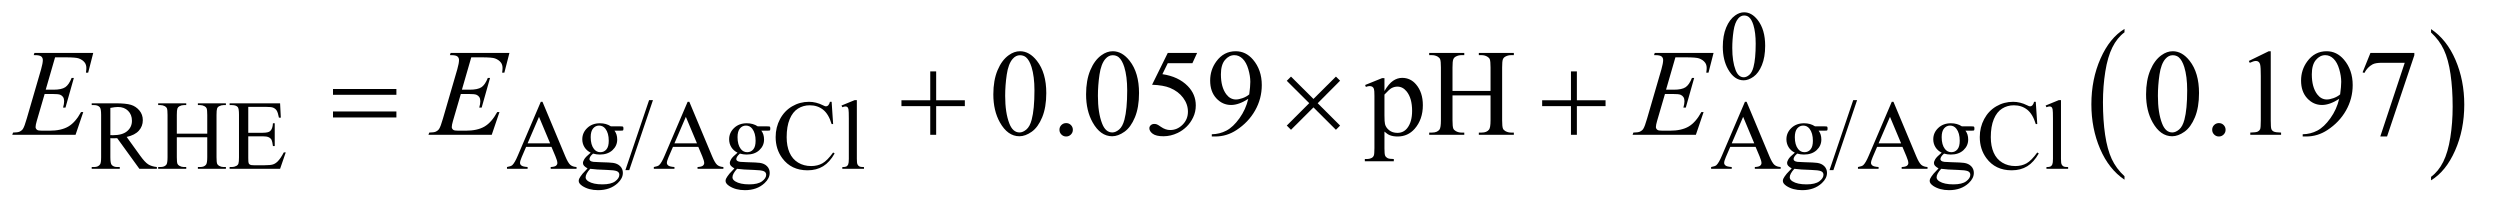 <?xml version="1.0" encoding="UTF-8"?>
<!DOCTYPE svg PUBLIC '-//W3C//DTD SVG 1.0//EN'
          'http://www.w3.org/TR/2001/REC-SVG-20010904/DTD/svg10.dtd'>
<svg stroke-dasharray="none" shape-rendering="auto" xmlns="http://www.w3.org/2000/svg" font-family="'Dialog'" text-rendering="auto" width="317" fill-opacity="1" color-interpolation="auto" color-rendering="auto" preserveAspectRatio="xMidYMid meet" font-size="12px" viewBox="0 0 317 26" fill="black" xmlns:xlink="http://www.w3.org/1999/xlink" stroke="black" image-rendering="auto" stroke-miterlimit="10" stroke-linecap="square" stroke-linejoin="miter" font-style="normal" stroke-width="1" height="26" stroke-dashoffset="0" font-weight="normal" stroke-opacity="1"
><!--Generated by the Batik Graphics2D SVG Generator--><defs id="genericDefs"
  /><g
  ><defs id="defs1"
    ><clipPath clipPathUnits="userSpaceOnUse" id="clipPath1"
      ><path d="M0.935 2.089 L201.539 2.089 L201.539 18.449 L0.935 18.449 L0.935 2.089 Z"
      /></clipPath
      ><clipPath clipPathUnits="userSpaceOnUse" id="clipPath2"
      ><path d="M29.864 66.949 L29.864 591.301 L6438.934 591.301 L6438.934 66.949 Z"
      /></clipPath
    ></defs
    ><g transform="scale(1.576,1.576) translate(-0.935,-2.089) matrix(0.031,0,0,0.031,0,0)"
    ><path d="M5544.062 524.781 L5544.062 533.797 Q5503.406 506.516 5480.742 453.703 Q5458.078 400.891 5458.078 338.125 Q5458.078 272.828 5481.914 219.18 Q5505.75 165.531 5544.062 142.438 L5544.062 151.25 Q5524.906 165.531 5512.602 190.305 Q5500.297 215.078 5494.219 253.188 Q5488.141 291.297 5488.141 332.656 Q5488.141 379.484 5493.75 417.273 Q5499.359 455.062 5510.883 479.945 Q5522.406 504.828 5544.062 524.781 Z" stroke="none" clip-path="url(#clipPath2)"
    /></g
    ><g transform="matrix(0.049,0,0,0.049,-1.473,-3.291)"
    ><path d="M6321.016 151.25 L6321.016 142.438 Q6361.656 169.516 6384.32 222.32 Q6406.984 275.125 6406.984 337.906 Q6406.984 403.203 6383.156 456.953 Q6359.328 510.703 6321.016 533.797 L6321.016 524.781 Q6340.328 510.5 6352.633 485.727 Q6364.938 460.953 6370.93 422.945 Q6376.922 384.938 6376.922 343.375 Q6376.922 296.75 6371.398 258.852 Q6365.875 220.953 6354.266 196.078 Q6342.656 171.203 6321.016 151.25 Z" stroke="none" clip-path="url(#clipPath2)"
    /></g
    ><g transform="matrix(0.049,0,0,0.049,-1.473,-3.291)"
    ><path d="M4488.25 188.25 Q4488.25 159.25 4497 138.312 Q4505.75 117.375 4520.25 107.125 Q4531.5 99 4543.5 99 Q4563 99 4578.5 118.875 Q4597.875 143.5 4597.875 185.625 Q4597.875 215.125 4589.375 235.75 Q4580.875 256.375 4567.688 265.688 Q4554.5 275 4542.25 275 Q4518 275 4501.875 246.375 Q4488.25 222.25 4488.25 188.25 ZM4512.75 191.375 Q4512.75 226.375 4521.375 248.5 Q4528.5 267.125 4542.625 267.125 Q4549.375 267.125 4556.625 261.062 Q4563.875 255 4567.625 240.75 Q4573.375 219.25 4573.375 180.125 Q4573.375 151.125 4567.375 131.75 Q4562.875 117.375 4555.75 111.375 Q4550.625 107.25 4543.375 107.25 Q4534.875 107.25 4528.25 114.875 Q4519.25 125.25 4516 147.5 Q4512.75 169.75 4512.75 191.375 Z" stroke="none" clip-path="url(#clipPath2)"
    /></g
    ><g transform="matrix(0.049,0,0,0.049,-1.473,-3.291)"
    ><path d="M436 504 L390.75 504 L333.375 424.75 Q327 425 323 425 Q321.375 425 319.5 424.938 Q317.625 424.875 315.625 424.75 L315.625 474 Q315.625 490 319.125 493.875 Q323.875 499.375 333.375 499.375 L340 499.375 L340 504 L267.375 504 L267.375 499.375 L273.75 499.375 Q284.5 499.375 289.125 492.375 Q291.75 488.5 291.75 474 L291.75 364.5 Q291.75 348.5 288.25 344.625 Q283.375 339.125 273.75 339.125 L267.375 339.125 L267.375 334.5 L329.125 334.5 Q356.125 334.5 368.938 338.438 Q381.75 342.375 390.688 352.938 Q399.625 363.5 399.625 378.125 Q399.625 393.75 389.438 405.25 Q379.25 416.75 357.875 421.5 L392.875 470.125 Q404.875 486.875 413.5 492.375 Q422.125 497.875 436 499.375 L436 504 ZM315.625 416.875 Q318 416.875 319.75 416.938 Q321.5 417 322.625 417 Q346.875 417 359.188 406.5 Q371.5 396 371.5 379.75 Q371.5 363.875 361.562 353.938 Q351.625 344 335.25 344 Q328 344 315.625 346.375 L315.625 416.875 ZM487.625 413.125 L566.375 413.125 L566.375 364.625 Q566.375 351.625 564.75 347.5 Q563.5 344.375 559.5 342.125 Q554.125 339.125 548.125 339.125 L542.125 339.125 L542.125 334.5 L614.625 334.5 L614.625 339.125 L608.625 339.125 Q602.625 339.125 597.25 342 Q593.25 344 591.812 348.062 Q590.375 352.125 590.375 364.625 L590.375 474 Q590.375 486.875 592 491 Q593.25 494.125 597.125 496.375 Q602.625 499.375 608.625 499.375 L614.625 499.375 L614.625 504 L542.125 504 L542.125 499.375 L548.125 499.375 Q558.5 499.375 563.25 493.25 Q566.375 489.25 566.375 474 L566.375 422.375 L487.625 422.375 L487.625 474 Q487.625 486.875 489.25 491 Q490.5 494.125 494.5 496.375 Q499.875 499.375 505.875 499.375 L512 499.375 L512 504 L439.375 504 L439.375 499.375 L445.375 499.375 Q455.875 499.375 460.625 493.25 Q463.625 489.25 463.625 474 L463.625 364.625 Q463.625 351.625 462 347.5 Q460.75 344.375 456.875 342.125 Q451.375 339.125 445.375 339.125 L439.375 339.125 L439.375 334.5 L512 334.5 L512 339.125 L505.875 339.125 Q499.875 339.125 494.5 342 Q490.625 344 489.125 348.062 Q487.625 352.125 487.625 364.625 L487.625 413.125 ZM672.5 343.75 L672.5 410.75 L709.75 410.75 Q724.25 410.75 729.125 406.375 Q735.625 400.625 736.375 386.125 L741 386.125 L741 445.125 L736.375 445.125 Q734.625 432.75 732.875 429.25 Q730.625 424.875 725.5 422.375 Q720.375 419.875 709.75 419.875 L672.5 419.875 L672.5 475.75 Q672.5 487 673.5 489.438 Q674.5 491.875 677 493.312 Q679.5 494.75 686.5 494.75 L715.25 494.75 Q729.625 494.75 736.125 492.75 Q742.625 490.75 748.625 484.875 Q756.375 477.125 764.5 461.5 L769.5 461.5 L754.875 504 L624.25 504 L624.25 499.375 L630.25 499.375 Q636.25 499.375 641.625 496.5 Q645.625 494.5 647.062 490.5 Q648.5 486.5 648.5 474.125 L648.5 364 Q648.5 347.875 645.25 344.125 Q640.75 339.125 630.25 339.125 L624.25 339.125 L624.25 334.5 L754.875 334.5 L756.75 371.625 L751.875 371.625 Q749.25 358.25 746.062 353.25 Q742.875 348.25 736.625 345.625 Q731.625 343.75 719 343.75 L672.5 343.75 ZM1457.125 447.25 L1391.5 447.25 L1380 474 Q1375.75 483.875 1375.75 488.75 Q1375.75 492.625 1379.438 495.562 Q1383.125 498.5 1395.375 499.375 L1395.375 504 L1342 504 L1342 499.375 Q1352.625 497.5 1355.75 494.5 Q1362.125 488.5 1369.875 470.125 L1429.5 330.625 L1433.875 330.625 L1492.875 471.625 Q1500 488.625 1505.812 493.688 Q1511.625 498.75 1522 499.375 L1522 504 L1455.125 504 L1455.125 499.375 Q1465.25 498.875 1468.812 496 Q1472.375 493.125 1472.375 489 Q1472.375 483.5 1467.375 471.625 L1457.125 447.25 ZM1453.625 438 L1424.875 369.5 L1395.375 438 L1453.625 438 ZM1558.625 462.25 Q1548.125 457.125 1542.5 447.938 Q1536.875 438.75 1536.875 427.625 Q1536.875 410.625 1549.688 398.375 Q1562.5 386.125 1582.5 386.125 Q1598.875 386.125 1610.875 394.125 L1635.125 394.125 Q1640.5 394.125 1641.375 394.438 Q1642.25 394.75 1642.625 395.5 Q1643.375 396.625 1643.375 399.5 Q1643.375 402.75 1642.75 404 Q1642.375 404.625 1641.438 405 Q1640.5 405.375 1635.125 405.375 L1620.25 405.375 Q1627.25 414.375 1627.25 428.375 Q1627.25 444.375 1615 455.75 Q1602.75 467.125 1582.125 467.125 Q1573.625 467.125 1564.75 464.625 Q1559.25 469.375 1557.312 472.938 Q1555.375 476.5 1555.375 479 Q1555.375 481.125 1557.438 483.125 Q1559.5 485.125 1565.5 486 Q1569 486.5 1583 486.875 Q1608.75 487.5 1616.375 488.625 Q1628 490.25 1634.938 497.25 Q1641.875 504.25 1641.875 514.5 Q1641.875 528.625 1628.625 541 Q1609.125 559.25 1577.75 559.25 Q1553.625 559.25 1537 548.375 Q1527.625 542.125 1527.625 535.375 Q1527.625 532.375 1529 529.375 Q1531.125 524.75 1537.75 516.5 Q1538.625 515.375 1550.5 503 Q1544 499.125 1541.312 496.062 Q1538.625 493 1538.625 489.125 Q1538.625 484.75 1542.188 478.875 Q1545.75 473 1558.625 462.25 ZM1580.375 392.125 Q1571.125 392.125 1564.875 399.5 Q1558.625 406.875 1558.625 422.125 Q1558.625 441.875 1567.125 452.75 Q1573.625 461 1583.625 461 Q1593.125 461 1599.25 453.875 Q1605.375 446.75 1605.375 431.5 Q1605.375 411.625 1596.75 400.375 Q1590.375 392.125 1580.375 392.125 ZM1557.375 504 Q1551.5 510.375 1548.5 515.875 Q1545.5 521.375 1545.5 526 Q1545.5 532 1552.75 536.5 Q1565.25 544.25 1588.875 544.25 Q1611.375 544.25 1622.062 536.312 Q1632.75 528.375 1632.75 519.375 Q1632.75 512.875 1626.375 510.125 Q1619.875 507.375 1600.625 506.875 Q1572.5 506.125 1557.375 504 ZM1719.75 326.25 L1658.375 507.5 L1648.375 507.5 L1709.75 326.25 L1719.75 326.25 ZM1837.125 447.25 L1771.5 447.25 L1760 474 Q1755.75 483.875 1755.75 488.75 Q1755.75 492.625 1759.438 495.562 Q1763.125 498.5 1775.375 499.375 L1775.375 504 L1722 504 L1722 499.375 Q1732.625 497.5 1735.75 494.5 Q1742.125 488.5 1749.875 470.125 L1809.5 330.625 L1813.875 330.625 L1872.875 471.625 Q1880 488.625 1885.812 493.688 Q1891.625 498.75 1902 499.375 L1902 504 L1835.125 504 L1835.125 499.375 Q1845.25 498.875 1848.812 496 Q1852.375 493.125 1852.375 489 Q1852.375 483.5 1847.375 471.625 L1837.125 447.25 ZM1833.625 438 L1804.875 369.5 L1775.375 438 L1833.625 438 ZM1938.625 462.25 Q1928.125 457.125 1922.5 447.938 Q1916.875 438.75 1916.875 427.625 Q1916.875 410.625 1929.688 398.375 Q1942.5 386.125 1962.5 386.125 Q1978.875 386.125 1990.875 394.125 L2015.125 394.125 Q2020.5 394.125 2021.375 394.438 Q2022.25 394.75 2022.625 395.5 Q2023.375 396.625 2023.375 399.5 Q2023.375 402.75 2022.75 404 Q2022.375 404.625 2021.438 405 Q2020.5 405.375 2015.125 405.375 L2000.25 405.375 Q2007.25 414.375 2007.25 428.375 Q2007.25 444.375 1995 455.75 Q1982.75 467.125 1962.125 467.125 Q1953.625 467.125 1944.75 464.625 Q1939.25 469.375 1937.312 472.938 Q1935.375 476.5 1935.375 479 Q1935.375 481.125 1937.438 483.125 Q1939.5 485.125 1945.5 486 Q1949 486.5 1963 486.875 Q1988.75 487.5 1996.375 488.625 Q2008 490.25 2014.938 497.25 Q2021.875 504.25 2021.875 514.5 Q2021.875 528.625 2008.625 541 Q1989.125 559.25 1957.75 559.25 Q1933.625 559.25 1917 548.375 Q1907.625 542.125 1907.625 535.375 Q1907.625 532.375 1909 529.375 Q1911.125 524.75 1917.75 516.5 Q1918.625 515.375 1930.5 503 Q1924 499.125 1921.312 496.062 Q1918.625 493 1918.625 489.125 Q1918.625 484.75 1922.188 478.875 Q1925.75 473 1938.625 462.25 ZM1960.375 392.125 Q1951.125 392.125 1944.875 399.5 Q1938.625 406.875 1938.625 422.125 Q1938.625 441.875 1947.125 452.75 Q1953.625 461 1963.625 461 Q1973.125 461 1979.25 453.875 Q1985.375 446.75 1985.375 431.5 Q1985.375 411.625 1976.75 400.375 Q1970.375 392.125 1960.375 392.125 ZM1937.375 504 Q1931.5 510.375 1928.5 515.875 Q1925.5 521.375 1925.5 526 Q1925.5 532 1932.75 536.5 Q1945.25 544.25 1968.875 544.25 Q1991.375 544.25 2002.062 536.312 Q2012.75 528.375 2012.75 519.375 Q2012.75 512.875 2006.375 510.125 Q1999.875 507.375 1980.625 506.875 Q1952.5 506.125 1937.375 504 ZM2182.125 330.625 L2186 388.25 L2182.125 388.25 Q2174.375 362.375 2160 351 Q2145.625 339.625 2125.5 339.625 Q2108.625 339.625 2095 348.188 Q2081.375 356.75 2073.562 375.5 Q2065.75 394.25 2065.75 422.125 Q2065.75 445.125 2073.125 462 Q2080.5 478.875 2095.312 487.875 Q2110.125 496.875 2129.125 496.875 Q2145.625 496.875 2158.25 489.812 Q2170.875 482.75 2186 461.75 L2189.875 464.25 Q2177.125 486.875 2160.125 497.375 Q2143.125 507.875 2119.75 507.875 Q2077.625 507.875 2054.5 476.625 Q2037.25 453.375 2037.25 421.875 Q2037.25 396.5 2048.625 375.25 Q2060 354 2079.938 342.312 Q2099.875 330.625 2123.5 330.625 Q2141.875 330.625 2159.75 339.625 Q2165 342.375 2167.25 342.375 Q2170.625 342.375 2173.125 340 Q2176.375 336.625 2177.75 330.625 L2182.125 330.625 ZM2247.375 326.25 L2247.375 478.125 Q2247.375 488.875 2248.938 492.375 Q2250.5 495.875 2253.75 497.688 Q2257 499.5 2265.875 499.5 L2265.875 504 L2209.75 504 L2209.75 499.5 Q2217.625 499.5 2220.5 497.875 Q2223.375 496.25 2225 492.5 Q2226.625 488.75 2226.625 478.125 L2226.625 374.125 Q2226.625 354.75 2225.75 350.312 Q2224.875 345.875 2222.938 344.25 Q2221 342.625 2218 342.625 Q2214.75 342.625 2209.75 344.625 L2207.625 340.25 L2241.75 326.25 L2247.375 326.25 ZM4573.125 447.25 L4507.5 447.25 L4496 474 Q4491.75 483.875 4491.75 488.75 Q4491.75 492.625 4495.438 495.562 Q4499.125 498.5 4511.375 499.375 L4511.375 504 L4458 504 L4458 499.375 Q4468.625 497.5 4471.75 494.5 Q4478.125 488.5 4485.875 470.125 L4545.5 330.625 L4549.875 330.625 L4608.875 471.625 Q4616 488.625 4621.812 493.688 Q4627.625 498.75 4638 499.375 L4638 504 L4571.125 504 L4571.125 499.375 Q4581.25 498.875 4584.812 496 Q4588.375 493.125 4588.375 489 Q4588.375 483.5 4583.375 471.625 L4573.125 447.25 ZM4569.625 438 L4540.875 369.5 L4511.375 438 L4569.625 438 ZM4674.625 462.25 Q4664.125 457.125 4658.5 447.938 Q4652.875 438.75 4652.875 427.625 Q4652.875 410.625 4665.688 398.375 Q4678.5 386.125 4698.5 386.125 Q4714.875 386.125 4726.875 394.125 L4751.125 394.125 Q4756.5 394.125 4757.375 394.438 Q4758.25 394.75 4758.625 395.5 Q4759.375 396.625 4759.375 399.5 Q4759.375 402.75 4758.75 404 Q4758.375 404.625 4757.438 405 Q4756.5 405.375 4751.125 405.375 L4736.25 405.375 Q4743.25 414.375 4743.25 428.375 Q4743.25 444.375 4731 455.75 Q4718.75 467.125 4698.125 467.125 Q4689.625 467.125 4680.75 464.625 Q4675.25 469.375 4673.312 472.938 Q4671.375 476.5 4671.375 479 Q4671.375 481.125 4673.438 483.125 Q4675.5 485.125 4681.5 486 Q4685 486.5 4699 486.875 Q4724.75 487.5 4732.375 488.625 Q4744 490.25 4750.938 497.25 Q4757.875 504.25 4757.875 514.5 Q4757.875 528.625 4744.625 541 Q4725.125 559.25 4693.75 559.25 Q4669.625 559.25 4653 548.375 Q4643.625 542.125 4643.625 535.375 Q4643.625 532.375 4645 529.375 Q4647.125 524.75 4653.75 516.5 Q4654.625 515.375 4666.5 503 Q4660 499.125 4657.312 496.062 Q4654.625 493 4654.625 489.125 Q4654.625 484.75 4658.188 478.875 Q4661.75 473 4674.625 462.25 ZM4696.375 392.125 Q4687.125 392.125 4680.875 399.5 Q4674.625 406.875 4674.625 422.125 Q4674.625 441.875 4683.125 452.75 Q4689.625 461 4699.625 461 Q4709.125 461 4715.25 453.875 Q4721.375 446.75 4721.375 431.5 Q4721.375 411.625 4712.75 400.375 Q4706.375 392.125 4696.375 392.125 ZM4673.375 504 Q4667.5 510.375 4664.5 515.875 Q4661.5 521.375 4661.5 526 Q4661.5 532 4668.75 536.5 Q4681.25 544.25 4704.875 544.25 Q4727.375 544.25 4738.062 536.312 Q4748.75 528.375 4748.75 519.375 Q4748.75 512.875 4742.375 510.125 Q4735.875 507.375 4716.625 506.875 Q4688.5 506.125 4673.375 504 ZM4835.75 326.25 L4774.375 507.5 L4764.375 507.5 L4825.75 326.25 L4835.75 326.25 ZM4953.125 447.25 L4887.5 447.25 L4876 474 Q4871.75 483.875 4871.75 488.75 Q4871.75 492.625 4875.438 495.562 Q4879.125 498.5 4891.375 499.375 L4891.375 504 L4838 504 L4838 499.375 Q4848.625 497.5 4851.75 494.5 Q4858.125 488.5 4865.875 470.125 L4925.5 330.625 L4929.875 330.625 L4988.875 471.625 Q4996 488.625 5001.812 493.688 Q5007.625 498.75 5018 499.375 L5018 504 L4951.125 504 L4951.125 499.375 Q4961.25 498.875 4964.812 496 Q4968.375 493.125 4968.375 489 Q4968.375 483.5 4963.375 471.625 L4953.125 447.25 ZM4949.625 438 L4920.875 369.5 L4891.375 438 L4949.625 438 ZM5054.625 462.25 Q5044.125 457.125 5038.5 447.938 Q5032.875 438.75 5032.875 427.625 Q5032.875 410.625 5045.688 398.375 Q5058.5 386.125 5078.5 386.125 Q5094.875 386.125 5106.875 394.125 L5131.125 394.125 Q5136.5 394.125 5137.375 394.438 Q5138.25 394.75 5138.625 395.5 Q5139.375 396.625 5139.375 399.5 Q5139.375 402.75 5138.75 404 Q5138.375 404.625 5137.438 405 Q5136.5 405.375 5131.125 405.375 L5116.25 405.375 Q5123.25 414.375 5123.25 428.375 Q5123.25 444.375 5111 455.75 Q5098.75 467.125 5078.125 467.125 Q5069.625 467.125 5060.75 464.625 Q5055.25 469.375 5053.312 472.938 Q5051.375 476.5 5051.375 479 Q5051.375 481.125 5053.438 483.125 Q5055.5 485.125 5061.5 486 Q5065 486.5 5079 486.875 Q5104.75 487.5 5112.375 488.625 Q5124 490.25 5130.938 497.25 Q5137.875 504.25 5137.875 514.5 Q5137.875 528.625 5124.625 541 Q5105.125 559.25 5073.75 559.25 Q5049.625 559.25 5033 548.375 Q5023.625 542.125 5023.625 535.375 Q5023.625 532.375 5025 529.375 Q5027.125 524.75 5033.75 516.5 Q5034.625 515.375 5046.5 503 Q5040 499.125 5037.312 496.062 Q5034.625 493 5034.625 489.125 Q5034.625 484.75 5038.188 478.875 Q5041.75 473 5054.625 462.25 ZM5076.375 392.125 Q5067.125 392.125 5060.875 399.5 Q5054.625 406.875 5054.625 422.125 Q5054.625 441.875 5063.125 452.75 Q5069.625 461 5079.625 461 Q5089.125 461 5095.25 453.875 Q5101.375 446.75 5101.375 431.5 Q5101.375 411.625 5092.75 400.375 Q5086.375 392.125 5076.375 392.125 ZM5053.375 504 Q5047.5 510.375 5044.5 515.875 Q5041.5 521.375 5041.5 526 Q5041.5 532 5048.75 536.5 Q5061.25 544.25 5084.875 544.25 Q5107.375 544.25 5118.062 536.312 Q5128.75 528.375 5128.75 519.375 Q5128.75 512.875 5122.375 510.125 Q5115.875 507.375 5096.625 506.875 Q5068.5 506.125 5053.375 504 ZM5298.125 330.625 L5302 388.25 L5298.125 388.25 Q5290.375 362.375 5276 351 Q5261.625 339.625 5241.5 339.625 Q5224.625 339.625 5211 348.188 Q5197.375 356.75 5189.562 375.5 Q5181.75 394.25 5181.75 422.125 Q5181.75 445.125 5189.125 462 Q5196.5 478.875 5211.312 487.875 Q5226.125 496.875 5245.125 496.875 Q5261.625 496.875 5274.25 489.812 Q5286.875 482.75 5302 461.75 L5305.875 464.25 Q5293.125 486.875 5276.125 497.375 Q5259.125 507.875 5235.75 507.875 Q5193.625 507.875 5170.5 476.625 Q5153.25 453.375 5153.25 421.875 Q5153.25 396.5 5164.625 375.25 Q5176 354 5195.938 342.312 Q5215.875 330.625 5239.5 330.625 Q5257.875 330.625 5275.75 339.625 Q5281 342.375 5283.25 342.375 Q5286.625 342.375 5289.125 340 Q5292.375 336.625 5293.75 330.625 L5298.125 330.625 ZM5363.375 326.25 L5363.375 478.125 Q5363.375 488.875 5364.938 492.375 Q5366.5 495.875 5369.75 497.688 Q5373 499.5 5381.875 499.5 L5381.875 504 L5325.75 504 L5325.75 499.5 Q5333.625 499.5 5336.5 497.875 Q5339.375 496.25 5341 492.5 Q5342.625 488.75 5342.625 478.125 L5342.625 374.125 Q5342.625 354.75 5341.75 350.312 Q5340.875 345.875 5338.938 344.25 Q5337 342.625 5334 342.625 Q5330.75 342.625 5325.75 344.625 L5323.625 340.25 L5357.75 326.25 L5363.375 326.25 Z" stroke="none" clip-path="url(#clipPath2)"
    /></g
    ><g transform="matrix(0.049,0,0,0.049,-1.473,-3.291)"
    ><path d="M2600.562 311.312 Q2600.562 275.062 2611.5 248.891 Q2622.438 222.719 2640.562 209.906 Q2654.625 199.75 2669.625 199.75 Q2694 199.75 2713.375 224.594 Q2737.594 255.375 2737.594 308.031 Q2737.594 344.906 2726.969 370.688 Q2716.344 396.469 2699.859 408.109 Q2683.375 419.75 2668.062 419.75 Q2637.75 419.75 2617.594 383.969 Q2600.562 353.812 2600.562 311.312 ZM2631.188 315.219 Q2631.188 358.969 2641.969 386.625 Q2650.875 409.906 2668.531 409.906 Q2676.969 409.906 2686.031 402.328 Q2695.094 394.75 2699.781 376.938 Q2706.969 350.062 2706.969 301.156 Q2706.969 264.906 2699.469 240.688 Q2693.844 222.719 2684.938 215.219 Q2678.531 210.062 2669.469 210.062 Q2658.844 210.062 2650.562 219.594 Q2639.312 232.562 2635.25 260.375 Q2631.188 288.188 2631.188 315.219 ZM2789 385.688 Q2796.344 385.688 2801.344 390.766 Q2806.344 395.844 2806.344 403.031 Q2806.344 410.219 2801.266 415.297 Q2796.188 420.375 2789 420.375 Q2781.812 420.375 2776.734 415.297 Q2771.656 410.219 2771.656 403.031 Q2771.656 395.688 2776.734 390.688 Q2781.812 385.688 2789 385.688 ZM2840.562 311.312 Q2840.562 275.062 2851.5 248.891 Q2862.438 222.719 2880.562 209.906 Q2894.625 199.75 2909.625 199.75 Q2934 199.75 2953.375 224.594 Q2977.594 255.375 2977.594 308.031 Q2977.594 344.906 2966.969 370.688 Q2956.344 396.469 2939.859 408.109 Q2923.375 419.75 2908.062 419.75 Q2877.75 419.75 2857.594 383.969 Q2840.562 353.812 2840.562 311.312 ZM2871.188 315.219 Q2871.188 358.969 2881.969 386.625 Q2890.875 409.906 2908.531 409.906 Q2916.969 409.906 2926.031 402.328 Q2935.094 394.75 2939.781 376.938 Q2946.969 350.062 2946.969 301.156 Q2946.969 264.906 2939.469 240.688 Q2933.844 222.719 2924.938 215.219 Q2918.531 210.062 2909.469 210.062 Q2898.844 210.062 2890.562 219.594 Q2879.312 232.562 2875.25 260.375 Q2871.188 288.188 2871.188 315.219 ZM3127.906 204.125 L3115.719 230.688 L3051.969 230.688 L3038.062 259.125 Q3079.469 265.219 3103.688 289.906 Q3124.469 311.156 3124.469 339.906 Q3124.469 356.625 3117.672 370.844 Q3110.875 385.062 3100.562 395.062 Q3090.25 405.062 3077.594 411.156 Q3059.625 419.75 3040.719 419.75 Q3021.656 419.75 3012.984 413.266 Q3004.312 406.781 3004.312 398.969 Q3004.312 394.594 3007.906 391.234 Q3011.5 387.875 3016.969 387.875 Q3021.031 387.875 3024.078 389.125 Q3027.125 390.375 3034.469 395.531 Q3046.188 403.656 3058.219 403.656 Q3076.5 403.656 3090.328 389.828 Q3104.156 376 3104.156 356.156 Q3104.156 336.938 3091.812 320.297 Q3079.469 303.656 3057.75 294.594 Q3040.719 287.562 3011.344 286.469 L3051.969 204.125 L3127.906 204.125 ZM3165.875 420.375 L3165.875 414.594 Q3186.188 414.281 3203.688 405.141 Q3221.188 396 3237.516 373.188 Q3253.844 350.375 3260.25 323.031 Q3235.719 338.812 3215.875 338.812 Q3193.531 338.812 3177.594 321.547 Q3161.656 304.281 3161.656 275.688 Q3161.656 247.875 3177.594 226.156 Q3196.812 199.75 3227.75 199.75 Q3253.844 199.75 3272.438 221.312 Q3295.25 248.031 3295.25 287.25 Q3295.25 322.562 3277.906 353.109 Q3260.562 383.656 3229.625 403.812 Q3204.469 420.375 3174.781 420.375 L3165.875 420.375 ZM3262.75 311.469 Q3265.562 291.156 3265.562 278.969 Q3265.562 263.812 3260.406 246.234 Q3255.25 228.656 3245.797 219.281 Q3236.344 209.906 3224.312 209.906 Q3210.406 209.906 3199.938 222.406 Q3189.469 234.906 3189.469 259.594 Q3189.469 292.562 3203.375 311.156 Q3213.531 324.594 3228.375 324.594 Q3235.562 324.594 3245.406 321.156 Q3255.25 317.719 3262.75 311.469 ZM3562.688 287.094 L3606.75 269.281 L3612.688 269.281 L3612.688 302.719 Q3623.781 283.812 3634.953 276.234 Q3646.125 268.656 3658.469 268.656 Q3680.031 268.656 3694.406 285.531 Q3712.062 306.156 3712.062 339.281 Q3712.062 376.312 3690.812 400.531 Q3673.312 420.375 3646.75 420.375 Q3635.188 420.375 3626.75 417.094 Q3620.5 414.75 3612.688 407.719 L3612.688 451.312 Q3612.688 466 3614.484 469.984 Q3616.281 473.969 3620.734 476.312 Q3625.188 478.656 3636.906 478.656 L3636.906 484.438 L3561.906 484.438 L3561.906 478.656 L3565.812 478.656 Q3574.406 478.812 3580.5 475.375 Q3583.469 473.656 3585.109 469.828 Q3586.75 466 3586.75 450.375 L3586.75 315.062 Q3586.75 301.156 3585.5 297.406 Q3584.25 293.656 3581.516 291.781 Q3578.781 289.906 3574.094 289.906 Q3570.344 289.906 3564.562 292.094 L3562.688 287.094 ZM3612.688 311.938 L3612.688 365.375 Q3612.688 382.719 3614.094 388.188 Q3616.281 397.25 3624.797 404.125 Q3633.312 411 3646.281 411 Q3661.906 411 3671.594 398.812 Q3684.25 382.875 3684.25 353.969 Q3684.25 321.156 3669.875 303.5 Q3659.875 291.312 3646.125 291.312 Q3638.625 291.312 3631.281 295.062 Q3625.656 297.875 3612.688 311.938 ZM3788.781 302.406 L3887.219 302.406 L3887.219 241.781 Q3887.219 225.531 3885.188 220.375 Q3883.625 216.469 3878.625 213.656 Q3871.906 209.906 3864.406 209.906 L3856.906 209.906 L3856.906 204.125 L3947.531 204.125 L3947.531 209.906 L3940.031 209.906 Q3932.531 209.906 3925.812 213.5 Q3920.812 216 3919.016 221.078 Q3917.219 226.156 3917.219 241.781 L3917.219 378.5 Q3917.219 394.594 3919.25 399.75 Q3920.812 403.656 3925.656 406.469 Q3932.531 410.219 3940.031 410.219 L3947.531 410.219 L3947.531 416 L3856.906 416 L3856.906 410.219 L3864.406 410.219 Q3877.375 410.219 3883.312 402.562 Q3887.219 397.562 3887.219 378.5 L3887.219 313.969 L3788.781 313.969 L3788.781 378.5 Q3788.781 394.594 3790.812 399.75 Q3792.375 403.656 3797.375 406.469 Q3804.094 410.219 3811.594 410.219 L3819.25 410.219 L3819.25 416 L3728.469 416 L3728.469 410.219 L3735.969 410.219 Q3749.094 410.219 3755.031 402.562 Q3758.781 397.562 3758.781 378.5 L3758.781 241.781 Q3758.781 225.531 3756.75 220.375 Q3755.188 216.469 3750.344 213.656 Q3743.469 209.906 3735.969 209.906 L3728.469 209.906 L3728.469 204.125 L3819.25 204.125 L3819.25 209.906 L3811.594 209.906 Q3804.094 209.906 3797.375 213.5 Q3792.531 216 3790.656 221.078 Q3788.781 226.156 3788.781 241.781 L3788.781 302.406 ZM5583.562 311.312 Q5583.562 275.062 5594.5 248.891 Q5605.438 222.719 5623.562 209.906 Q5637.625 199.75 5652.625 199.75 Q5677 199.75 5696.375 224.594 Q5720.594 255.375 5720.594 308.031 Q5720.594 344.906 5709.969 370.688 Q5699.344 396.469 5682.859 408.109 Q5666.375 419.75 5651.062 419.75 Q5620.75 419.75 5600.594 383.969 Q5583.562 353.812 5583.562 311.312 ZM5614.188 315.219 Q5614.188 358.969 5624.969 386.625 Q5633.875 409.906 5651.531 409.906 Q5659.969 409.906 5669.031 402.328 Q5678.094 394.75 5682.781 376.938 Q5689.969 350.062 5689.969 301.156 Q5689.969 264.906 5682.469 240.688 Q5676.844 222.719 5667.938 215.219 Q5661.531 210.062 5652.469 210.062 Q5641.844 210.062 5633.562 219.594 Q5622.312 232.562 5618.25 260.375 Q5614.188 288.188 5614.188 315.219 ZM5772 385.688 Q5779.344 385.688 5784.344 390.766 Q5789.344 395.844 5789.344 403.031 Q5789.344 410.219 5784.266 415.297 Q5779.188 420.375 5772 420.375 Q5764.812 420.375 5759.734 415.297 Q5754.656 410.219 5754.656 403.031 Q5754.656 395.688 5759.734 390.688 Q5764.812 385.688 5772 385.688 ZM5849.5 224.906 L5901.062 199.75 L5906.219 199.75 L5906.219 378.656 Q5906.219 396.469 5907.703 400.844 Q5909.188 405.219 5913.875 407.562 Q5918.562 409.906 5932.938 410.219 L5932.938 416 L5853.25 416 L5853.25 410.219 Q5868.25 409.906 5872.625 407.641 Q5877 405.375 5878.719 401.547 Q5880.438 397.719 5880.438 378.656 L5880.438 264.281 Q5880.438 241.156 5878.875 234.594 Q5877.781 229.594 5874.891 227.25 Q5872 224.906 5867.938 224.906 Q5862.156 224.906 5851.844 229.75 L5849.5 224.906 ZM5988.875 420.375 L5988.875 414.594 Q6009.188 414.281 6026.688 405.141 Q6044.188 396 6060.516 373.188 Q6076.844 350.375 6083.25 323.031 Q6058.719 338.812 6038.875 338.812 Q6016.531 338.812 6000.594 321.547 Q5984.656 304.281 5984.656 275.688 Q5984.656 247.875 6000.594 226.156 Q6019.812 199.75 6050.75 199.75 Q6076.844 199.75 6095.438 221.312 Q6118.25 248.031 6118.25 287.25 Q6118.25 322.562 6100.906 353.109 Q6083.562 383.656 6052.625 403.812 Q6027.469 420.375 5997.781 420.375 L5988.875 420.375 ZM6085.75 311.469 Q6088.562 291.156 6088.562 278.969 Q6088.562 263.812 6083.406 246.234 Q6078.25 228.656 6068.797 219.281 Q6059.344 209.906 6047.312 209.906 Q6033.406 209.906 6022.938 222.406 Q6012.469 234.906 6012.469 259.594 Q6012.469 292.562 6026.375 311.156 Q6036.531 324.594 6051.375 324.594 Q6058.562 324.594 6068.406 321.156 Q6078.25 317.719 6085.75 311.469 ZM6164.188 204.125 L6277.781 204.125 L6277.781 210.062 L6207.156 420.375 L6189.656 420.375 L6252.938 229.594 L6194.656 229.594 Q6177 229.594 6169.5 233.812 Q6156.375 241 6148.406 256 L6143.875 254.281 L6164.188 204.125 Z" stroke="none" clip-path="url(#clipPath2)"
    /></g
    ><g transform="matrix(0.049,0,0,0.049,-1.473,-3.291)"
    ><path d="M172.594 215.531 L148.375 299.281 L168.219 299.281 Q189.469 299.281 199 292.797 Q208.531 286.312 215.406 268.812 L221.188 268.812 L199.469 345.688 L193.219 345.688 Q196.031 336 196.031 329.125 Q196.031 322.406 193.297 318.344 Q190.562 314.281 185.797 312.328 Q181.031 310.375 165.719 310.375 L145.562 310.375 L125.094 380.531 Q122.125 390.688 122.125 396 Q122.125 400.062 126.031 403.188 Q128.688 405.375 139.312 405.375 L158.062 405.375 Q188.531 405.375 206.891 394.594 Q225.25 383.812 239.781 357.094 L245.562 357.094 L225.562 416 L61.812 416 L63.844 410.219 Q76.031 409.906 80.25 408.031 Q86.5 405.219 89.312 400.844 Q93.531 394.438 99.312 373.969 L136.5 246.156 Q140.875 230.688 140.875 222.562 Q140.875 216.625 136.734 213.266 Q132.594 209.906 120.562 209.906 L117.281 209.906 L119.156 204.125 L271.344 204.125 L258.219 255.219 L252.438 255.219 Q253.531 248.031 253.531 243.188 Q253.531 234.906 249.469 229.281 Q244.156 222.094 234 218.344 Q226.5 215.531 199.469 215.531 L172.594 215.531 ZM1249.594 215.531 L1225.375 299.281 L1245.219 299.281 Q1266.469 299.281 1276 292.797 Q1285.531 286.312 1292.406 268.812 L1298.188 268.812 L1276.469 345.688 L1270.219 345.688 Q1273.031 336 1273.031 329.125 Q1273.031 322.406 1270.297 318.344 Q1267.562 314.281 1262.797 312.328 Q1258.031 310.375 1242.719 310.375 L1222.562 310.375 L1202.094 380.531 Q1199.125 390.688 1199.125 396 Q1199.125 400.062 1203.031 403.188 Q1205.688 405.375 1216.312 405.375 L1235.062 405.375 Q1265.531 405.375 1283.891 394.594 Q1302.25 383.812 1316.781 357.094 L1322.562 357.094 L1302.562 416 L1138.812 416 L1140.844 410.219 Q1153.031 409.906 1157.25 408.031 Q1163.5 405.219 1166.312 400.844 Q1170.531 394.438 1176.312 373.969 L1213.5 246.156 Q1217.875 230.688 1217.875 222.562 Q1217.875 216.625 1213.734 213.266 Q1209.594 209.906 1197.562 209.906 L1194.281 209.906 L1196.156 204.125 L1348.344 204.125 L1335.219 255.219 L1329.438 255.219 Q1330.531 248.031 1330.531 243.188 Q1330.531 234.906 1326.469 229.281 Q1321.156 222.094 1311 218.344 Q1303.5 215.531 1276.469 215.531 L1249.594 215.531 ZM4365.594 215.531 L4341.375 299.281 L4361.219 299.281 Q4382.469 299.281 4392 292.797 Q4401.531 286.312 4408.406 268.812 L4414.188 268.812 L4392.469 345.688 L4386.219 345.688 Q4389.031 336 4389.031 329.125 Q4389.031 322.406 4386.297 318.344 Q4383.562 314.281 4378.797 312.328 Q4374.031 310.375 4358.719 310.375 L4338.562 310.375 L4318.094 380.531 Q4315.125 390.688 4315.125 396 Q4315.125 400.062 4319.031 403.188 Q4321.688 405.375 4332.312 405.375 L4351.062 405.375 Q4381.531 405.375 4399.891 394.594 Q4418.25 383.812 4432.781 357.094 L4438.562 357.094 L4418.562 416 L4254.812 416 L4256.844 410.219 Q4269.031 409.906 4273.25 408.031 Q4279.5 405.219 4282.312 400.844 Q4286.531 394.438 4292.312 373.969 L4329.5 246.156 Q4333.875 230.688 4333.875 222.562 Q4333.875 216.625 4329.734 213.266 Q4325.594 209.906 4313.562 209.906 L4310.281 209.906 L4312.156 204.125 L4464.344 204.125 L4451.219 255.219 L4445.438 255.219 Q4446.531 248.031 4446.531 243.188 Q4446.531 234.906 4442.469 229.281 Q4437.156 222.094 4427 218.344 Q4419.5 215.531 4392.469 215.531 L4365.594 215.531 Z" stroke="none" clip-path="url(#clipPath2)"
    /></g
    ><g transform="matrix(0.049,0,0,0.049,-1.473,-3.291)"
    ><path d="M891.781 297.406 L1055.844 297.406 L1055.844 312.562 L891.781 312.562 L891.781 297.406 ZM891.781 355.688 L1055.844 355.688 L1055.844 371.156 L891.781 371.156 L891.781 355.688 ZM2437.312 251.938 L2452.625 251.938 L2452.625 326.625 L2526.844 326.625 L2526.844 341.781 L2452.625 341.781 L2452.625 416 L2437.312 416 L2437.312 341.781 L2362.781 341.781 L2362.781 326.625 L2437.312 326.625 L2437.312 251.938 ZM3370.844 265.375 L3428.969 323.188 L3487.094 265.375 L3497.875 276 L3439.906 334.281 L3497.875 392.094 L3487.094 403.031 L3428.969 345.062 L3370.844 403.031 L3359.906 392.094 L3418.031 334.125 L3359.906 276.312 L3370.844 265.375 ZM4095.312 251.938 L4110.625 251.938 L4110.625 326.625 L4184.844 326.625 L4184.844 341.781 L4110.625 341.781 L4110.625 416 L4095.312 416 L4095.312 341.781 L4020.781 341.781 L4020.781 326.625 L4095.312 326.625 L4095.312 251.938 Z" stroke="none" clip-path="url(#clipPath2)"
    /></g
  ></g
></svg
>
